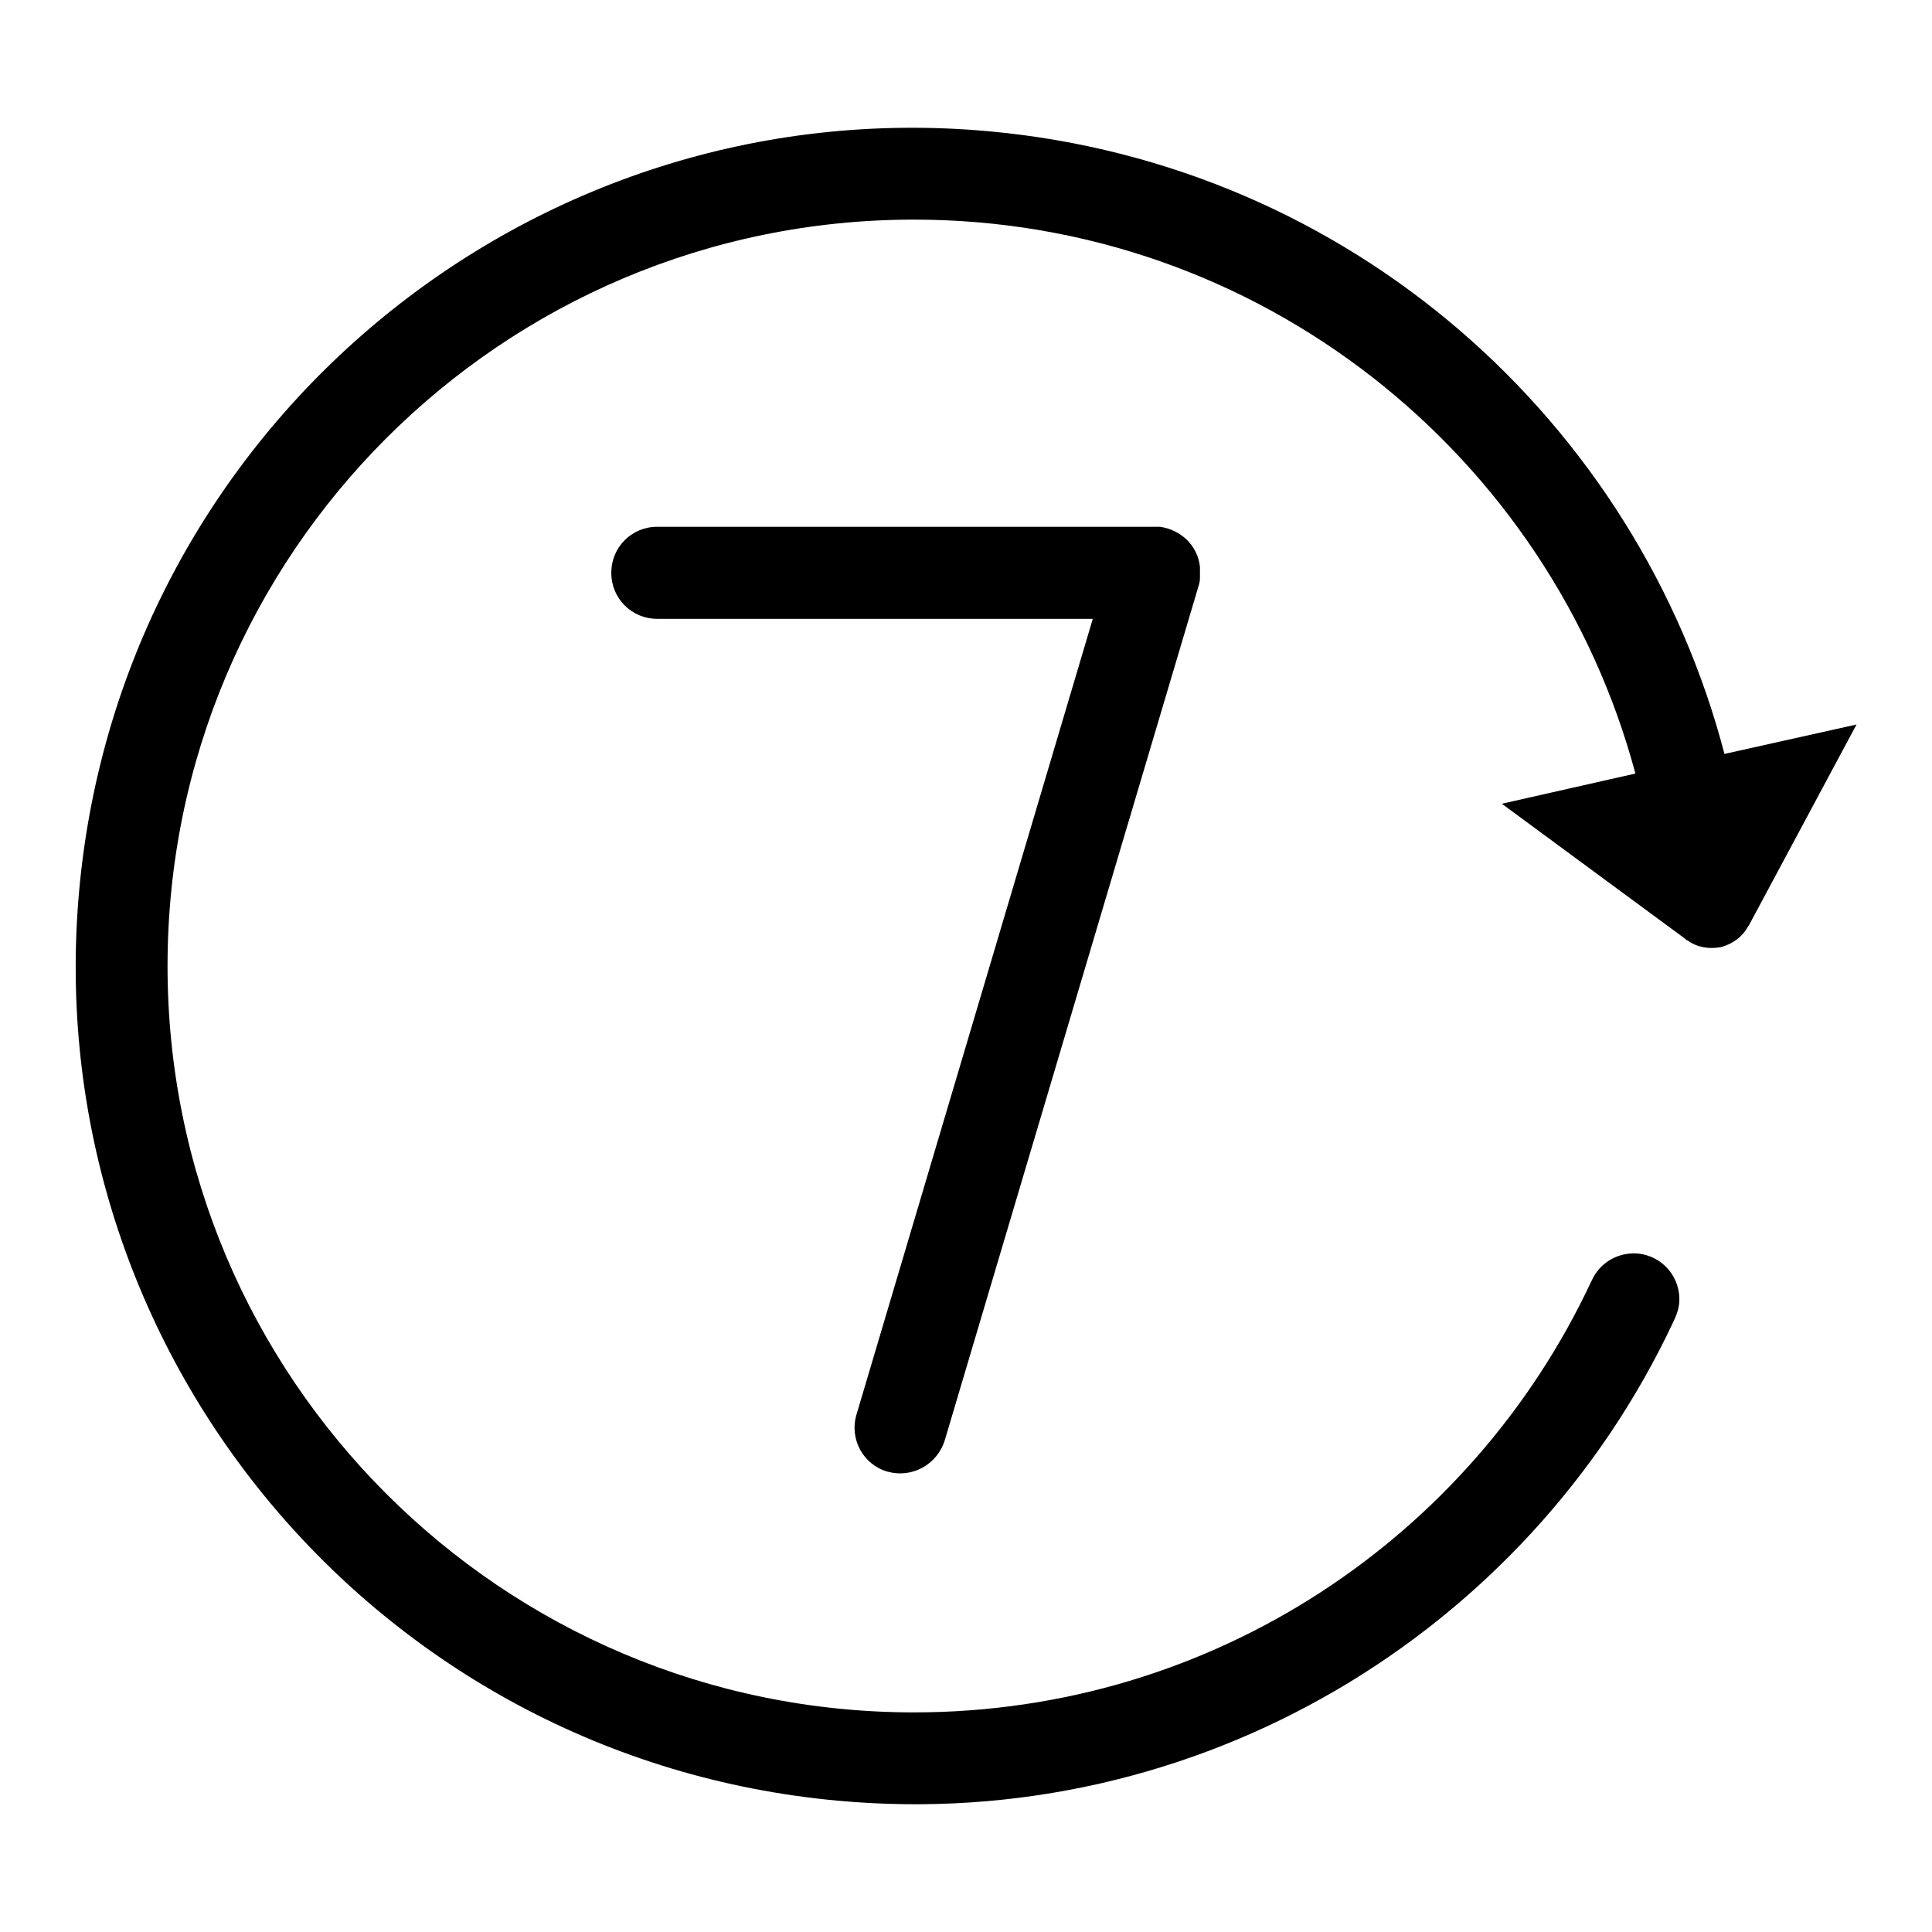 <?xml version="1.0" encoding="utf-8"?>
<!-- Svg Vector Icons : http://www.onlinewebfonts.com/icon -->
<!DOCTYPE svg PUBLIC "-//W3C//DTD SVG 1.1//EN" "http://www.w3.org/Graphics/SVG/1.1/DTD/svg11.dtd">
<svg version="1.1" xmlns="http://www.w3.org/2000/svg" xmlns:xlink="http://www.w3.org/1999/xlink" x="0px" y="0px" viewBox="0 0 256 256" enable-background="new 0 0 256 256" xml:space="preserve">
<g> <path fill="#000000" d="M30.2,210.8c0-0.2,0-0.3,0-0.5C30.2,210.5,30.2,210.6,30.2,210.8z M117.6,195c3.2,0.9,6.6-0.9,7.6-4.2 l33.6-113.1c0.1-0.3,0.2-0.7,0.2-1.1c0,0,0,0,0,0c0-0.1,0-0.2,0-0.2c0,0,0-0.1,0-0.1c0-0.1,0-0.1,0-0.2c0,0,0-0.1,0-0.1 c0,0,0-0.1,0-0.1c0,0,0,0,0-0.1c0,0,0-0.1,0-0.1c0-0.1,0-0.1,0-0.2c0,0,0-0.1,0-0.1c0-0.1,0-0.1,0-0.2c0,0,0,0,0-0.1 c-0.3-2.8-2.5-4.9-5.3-5.3c0,0,0,0,0,0c-0.1,0-0.2,0-0.3,0c0,0-0.1,0-0.1,0c-0.1,0-0.1,0-0.2,0c0,0-0.1,0-0.1,0c0,0-0.1,0-0.1,0 H87.1c-3.4,0-6.1,2.7-6.1,6.1s2.7,6.1,6.1,6.1h57.7l-31.3,105.4C112.5,190.7,114.4,194.1,117.6,195z M228.5,99.9 c-11.5-44-49.5-78.1-97.4-82.5C70.1,11.8,16.1,56.8,10.5,117.9C4.9,179,49.9,233,111,238.6c47.8,4.4,91.4-22.3,110.7-63.4 c0.4-0.8,0.7-1.6,0.8-2.5c0.3-3.4-2.2-6.3-5.5-6.6c-2.5-0.2-4.8,1.1-5.9,3.2c0,0,0,0,0,0c0,0,0,0,0,0c-0.1,0.2-0.2,0.4-0.3,0.6 c-15.8,33.7-50,57-89.7,57c-54.6,0-98.9-44.3-98.9-98.9c0-54.6,44.3-98.9,98.9-98.9c45.8,0,84.3,31.2,95.6,73.4l-17.7,4l24.3,17.9 c0.1,0.1,0.2,0.2,0.3,0.2c1.2,0.9,2.8,1.2,4.4,0.9c1.6-0.4,2.9-1.4,3.6-2.7l0.2-0.3L246,96L228.5,99.9z"/></g>
</svg>